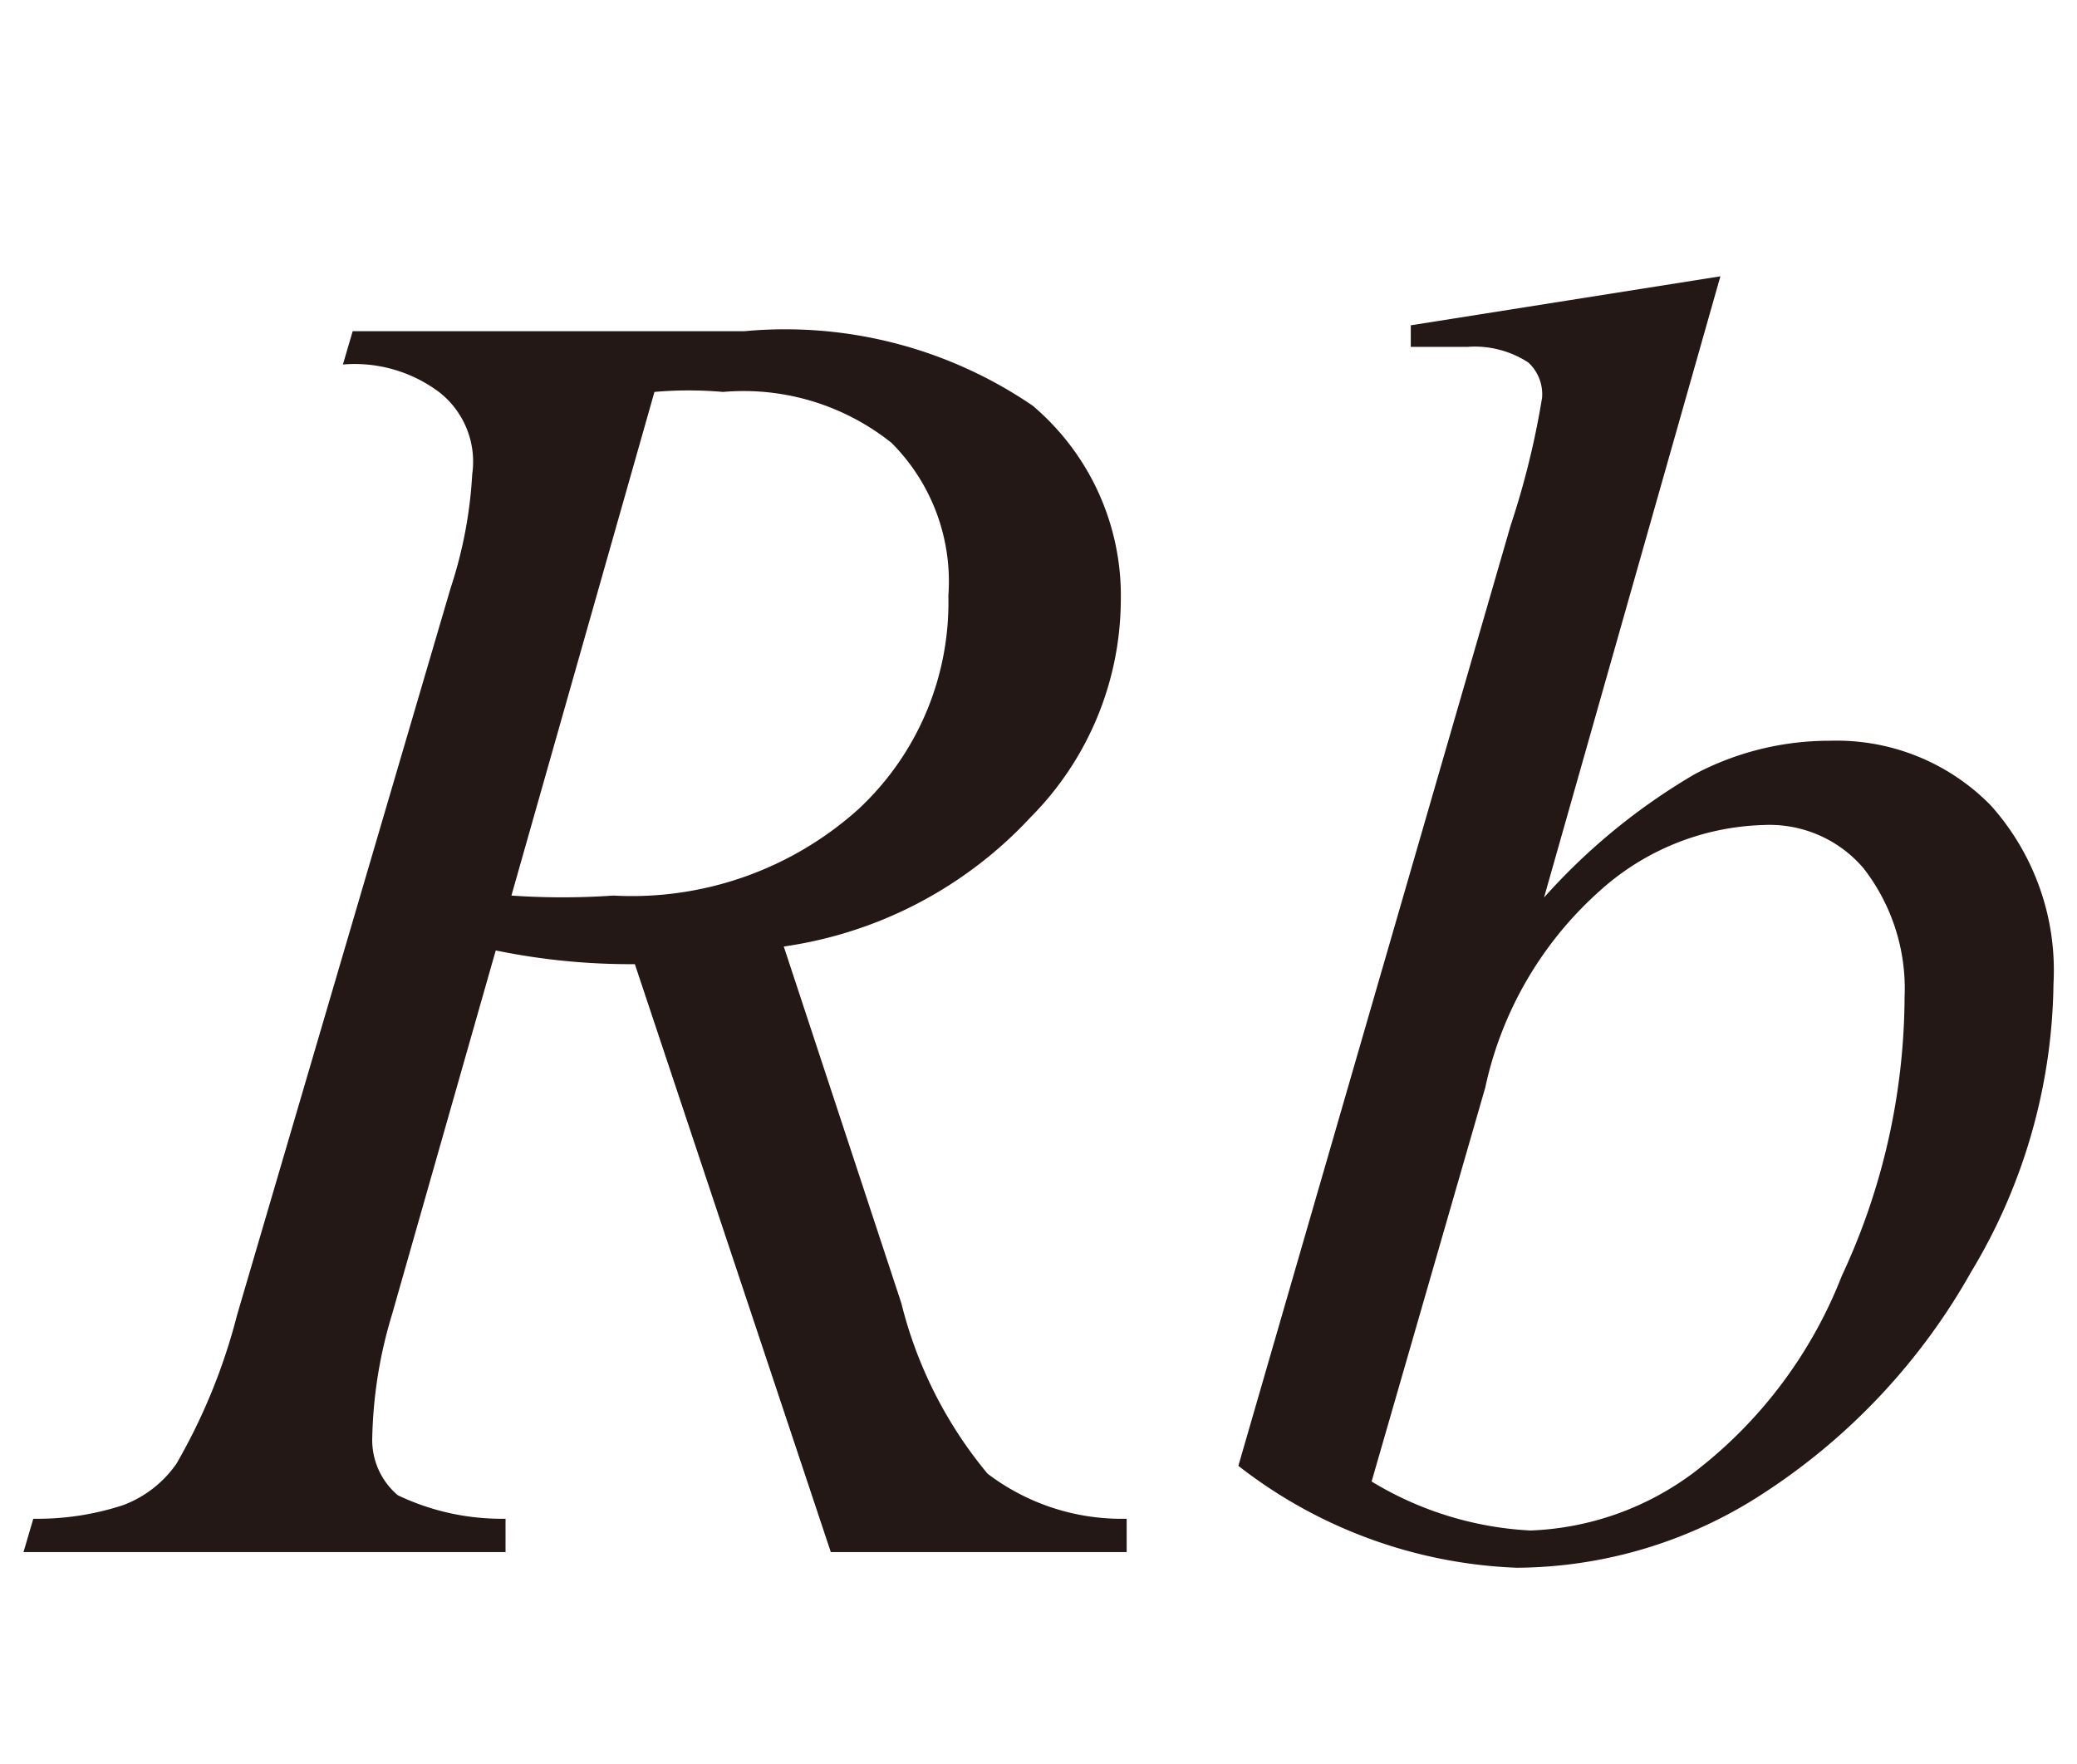 <svg id="レイヤー_1" data-name="レイヤー 1" xmlns="http://www.w3.org/2000/svg" viewBox="0 0 10.6 9"><defs><style>.cls-1{fill:#231815;}</style></defs><title>tx06</title><path class="cls-1" d="M4.24,7.92l-1-3a3.41,3.41,0,0,1-.71-.07L2,6.71a2.31,2.31,0,0,0-.1.62.37.37,0,0,0,.13.3,1.23,1.23,0,0,0,.55.12l0,.17H.12l.05-.17a1.4,1.4,0,0,0,.46-.07.58.58,0,0,0,.27-.21,3,3,0,0,0,.31-.76L2.3,3a2.24,2.24,0,0,0,.11-.58A.45.45,0,0,0,2.24,2a.72.72,0,0,0-.49-.14l.05-.17h2a2.24,2.24,0,0,1,1.47.38,1.27,1.27,0,0,1,.45,1,1.58,1.58,0,0,1-.46,1.1A2.13,2.13,0,0,1,4,4.83l.6,1.82a2.18,2.18,0,0,0,.44.87,1.13,1.13,0,0,0,.71.23l0,.17ZM2.61,4.57a3.77,3.77,0,0,0,.52,0,1.73,1.73,0,0,0,1.25-.44,1.44,1.44,0,0,0,.46-1.09,1,1,0,0,0-.29-.78A1.21,1.21,0,0,0,3.69,2a2,2,0,0,0-.35,0Z"/><path class="cls-1" d="M8.78,1.41l-.9,3.17a3.18,3.18,0,0,1,.77-.63,1.47,1.47,0,0,1,.69-.17,1.1,1.1,0,0,1,.82.33,1.26,1.26,0,0,1,.32.91,2.91,2.91,0,0,1-.42,1.47A3.24,3.24,0,0,1,9,7.62,2.32,2.32,0,0,1,7.74,8a2.46,2.46,0,0,1-1.42-.52l1.39-4.8a4.21,4.21,0,0,0,.16-.65.22.22,0,0,0-.07-.18.5.5,0,0,0-.31-.08l-.29,0V1.66ZM7,7.56a1.73,1.73,0,0,0,.81.25,1.48,1.48,0,0,0,.84-.3,2.33,2.33,0,0,0,.75-1,3.39,3.39,0,0,0,.32-1.42,1,1,0,0,0-.21-.66A.63.63,0,0,0,9,4.21a1.3,1.3,0,0,0-.84.34,1.87,1.87,0,0,0-.58,1Z"/></svg>